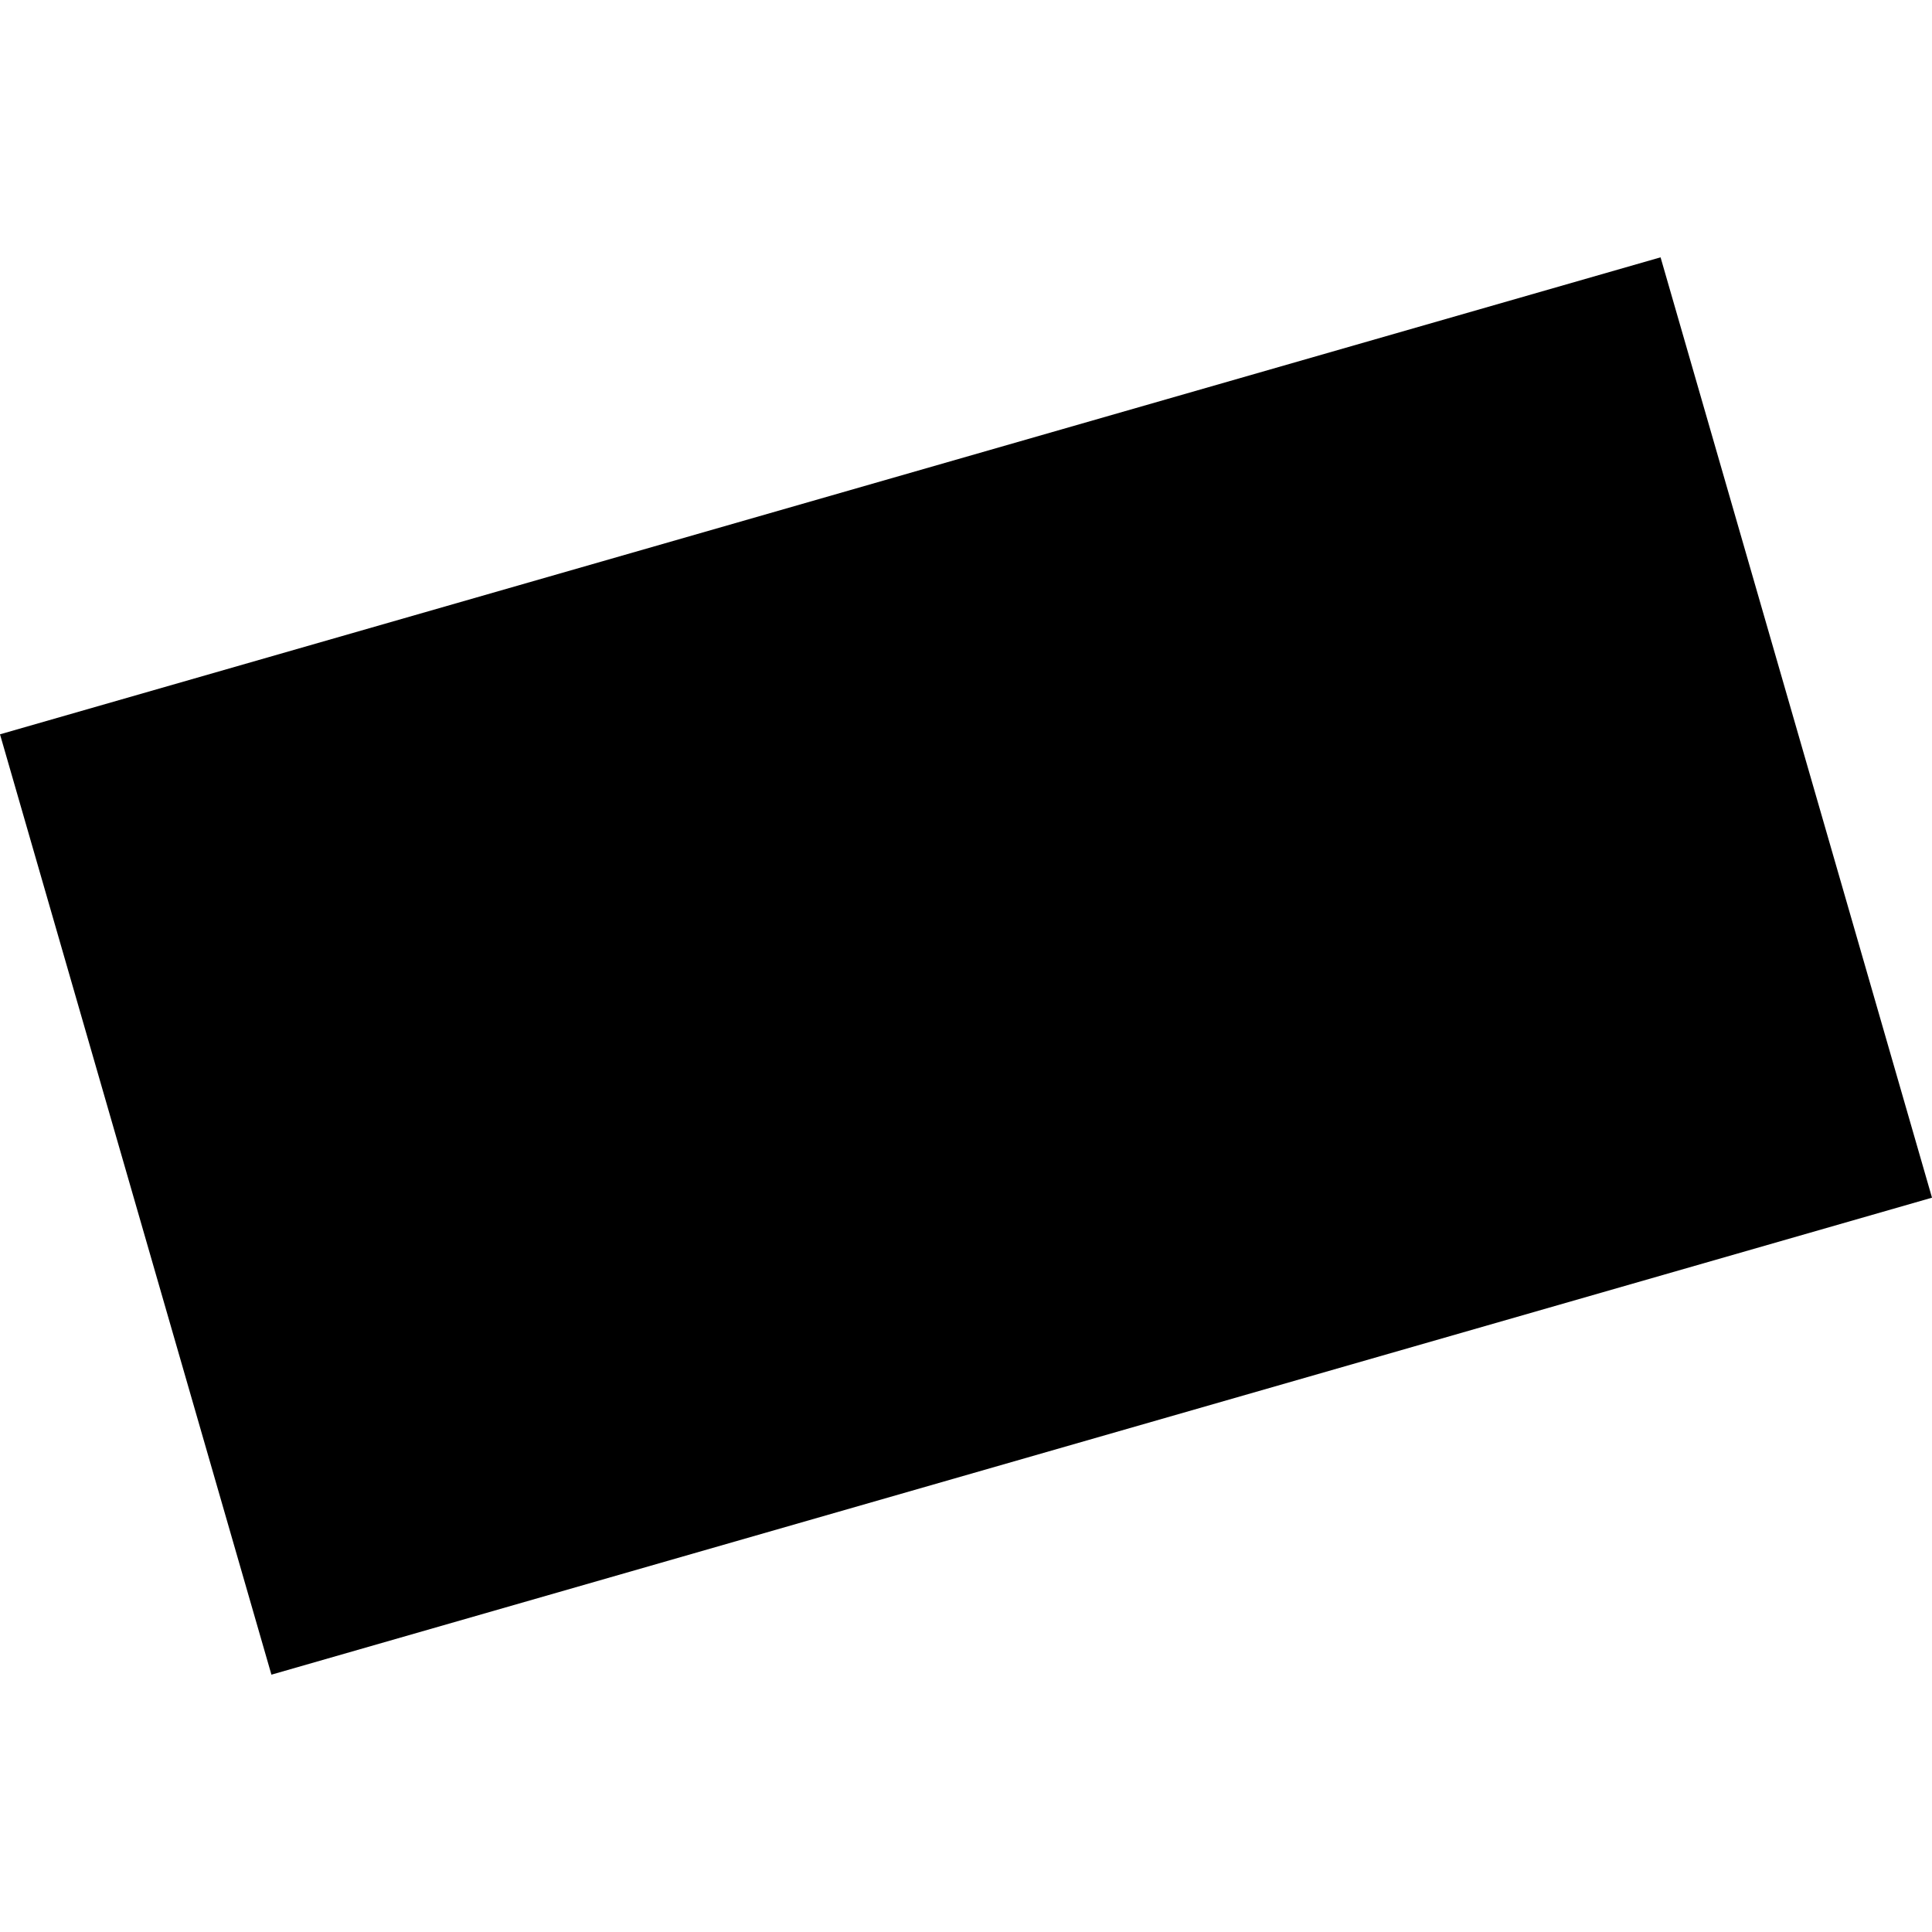 <?xml version="1.0" encoding="utf-8" standalone="no"?>
<!DOCTYPE svg PUBLIC "-//W3C//DTD SVG 1.1//EN"
  "http://www.w3.org/Graphics/SVG/1.1/DTD/svg11.dtd">
<!-- Created with matplotlib (https://matplotlib.org/) -->
<svg height="288pt" version="1.1" viewBox="0 0 288 288" width="288pt" xmlns="http://www.w3.org/2000/svg" xmlns:xlink="http://www.w3.org/1999/xlink">
 <defs>
  <style type="text/css">
*{stroke-linecap:butt;stroke-linejoin:round;}
  </style>
 </defs>
 <g id="figure_1">
  <g id="patch_1">
   <path d="M 0 288 
L 288 288 
L 288 0 
L 0 0 
z
" style="fill:none;opacity:0;"/>
  </g>
  <g id="axes_1">
   <g id="PatchCollection_1">
    <path clip-path="url(#p5452037567)" d="M 0 109.464 
L 40.461 249.64 
L 288 178.536 
L 247.538 38.36 
L 0 109.464 
"/>
   </g>
  </g>
 </g>
 <defs>
  <clipPath id="p5452037567">
   <rect height="211.279" width="288" x="0" y="38.36"/>
  </clipPath>
 </defs>
</svg>
